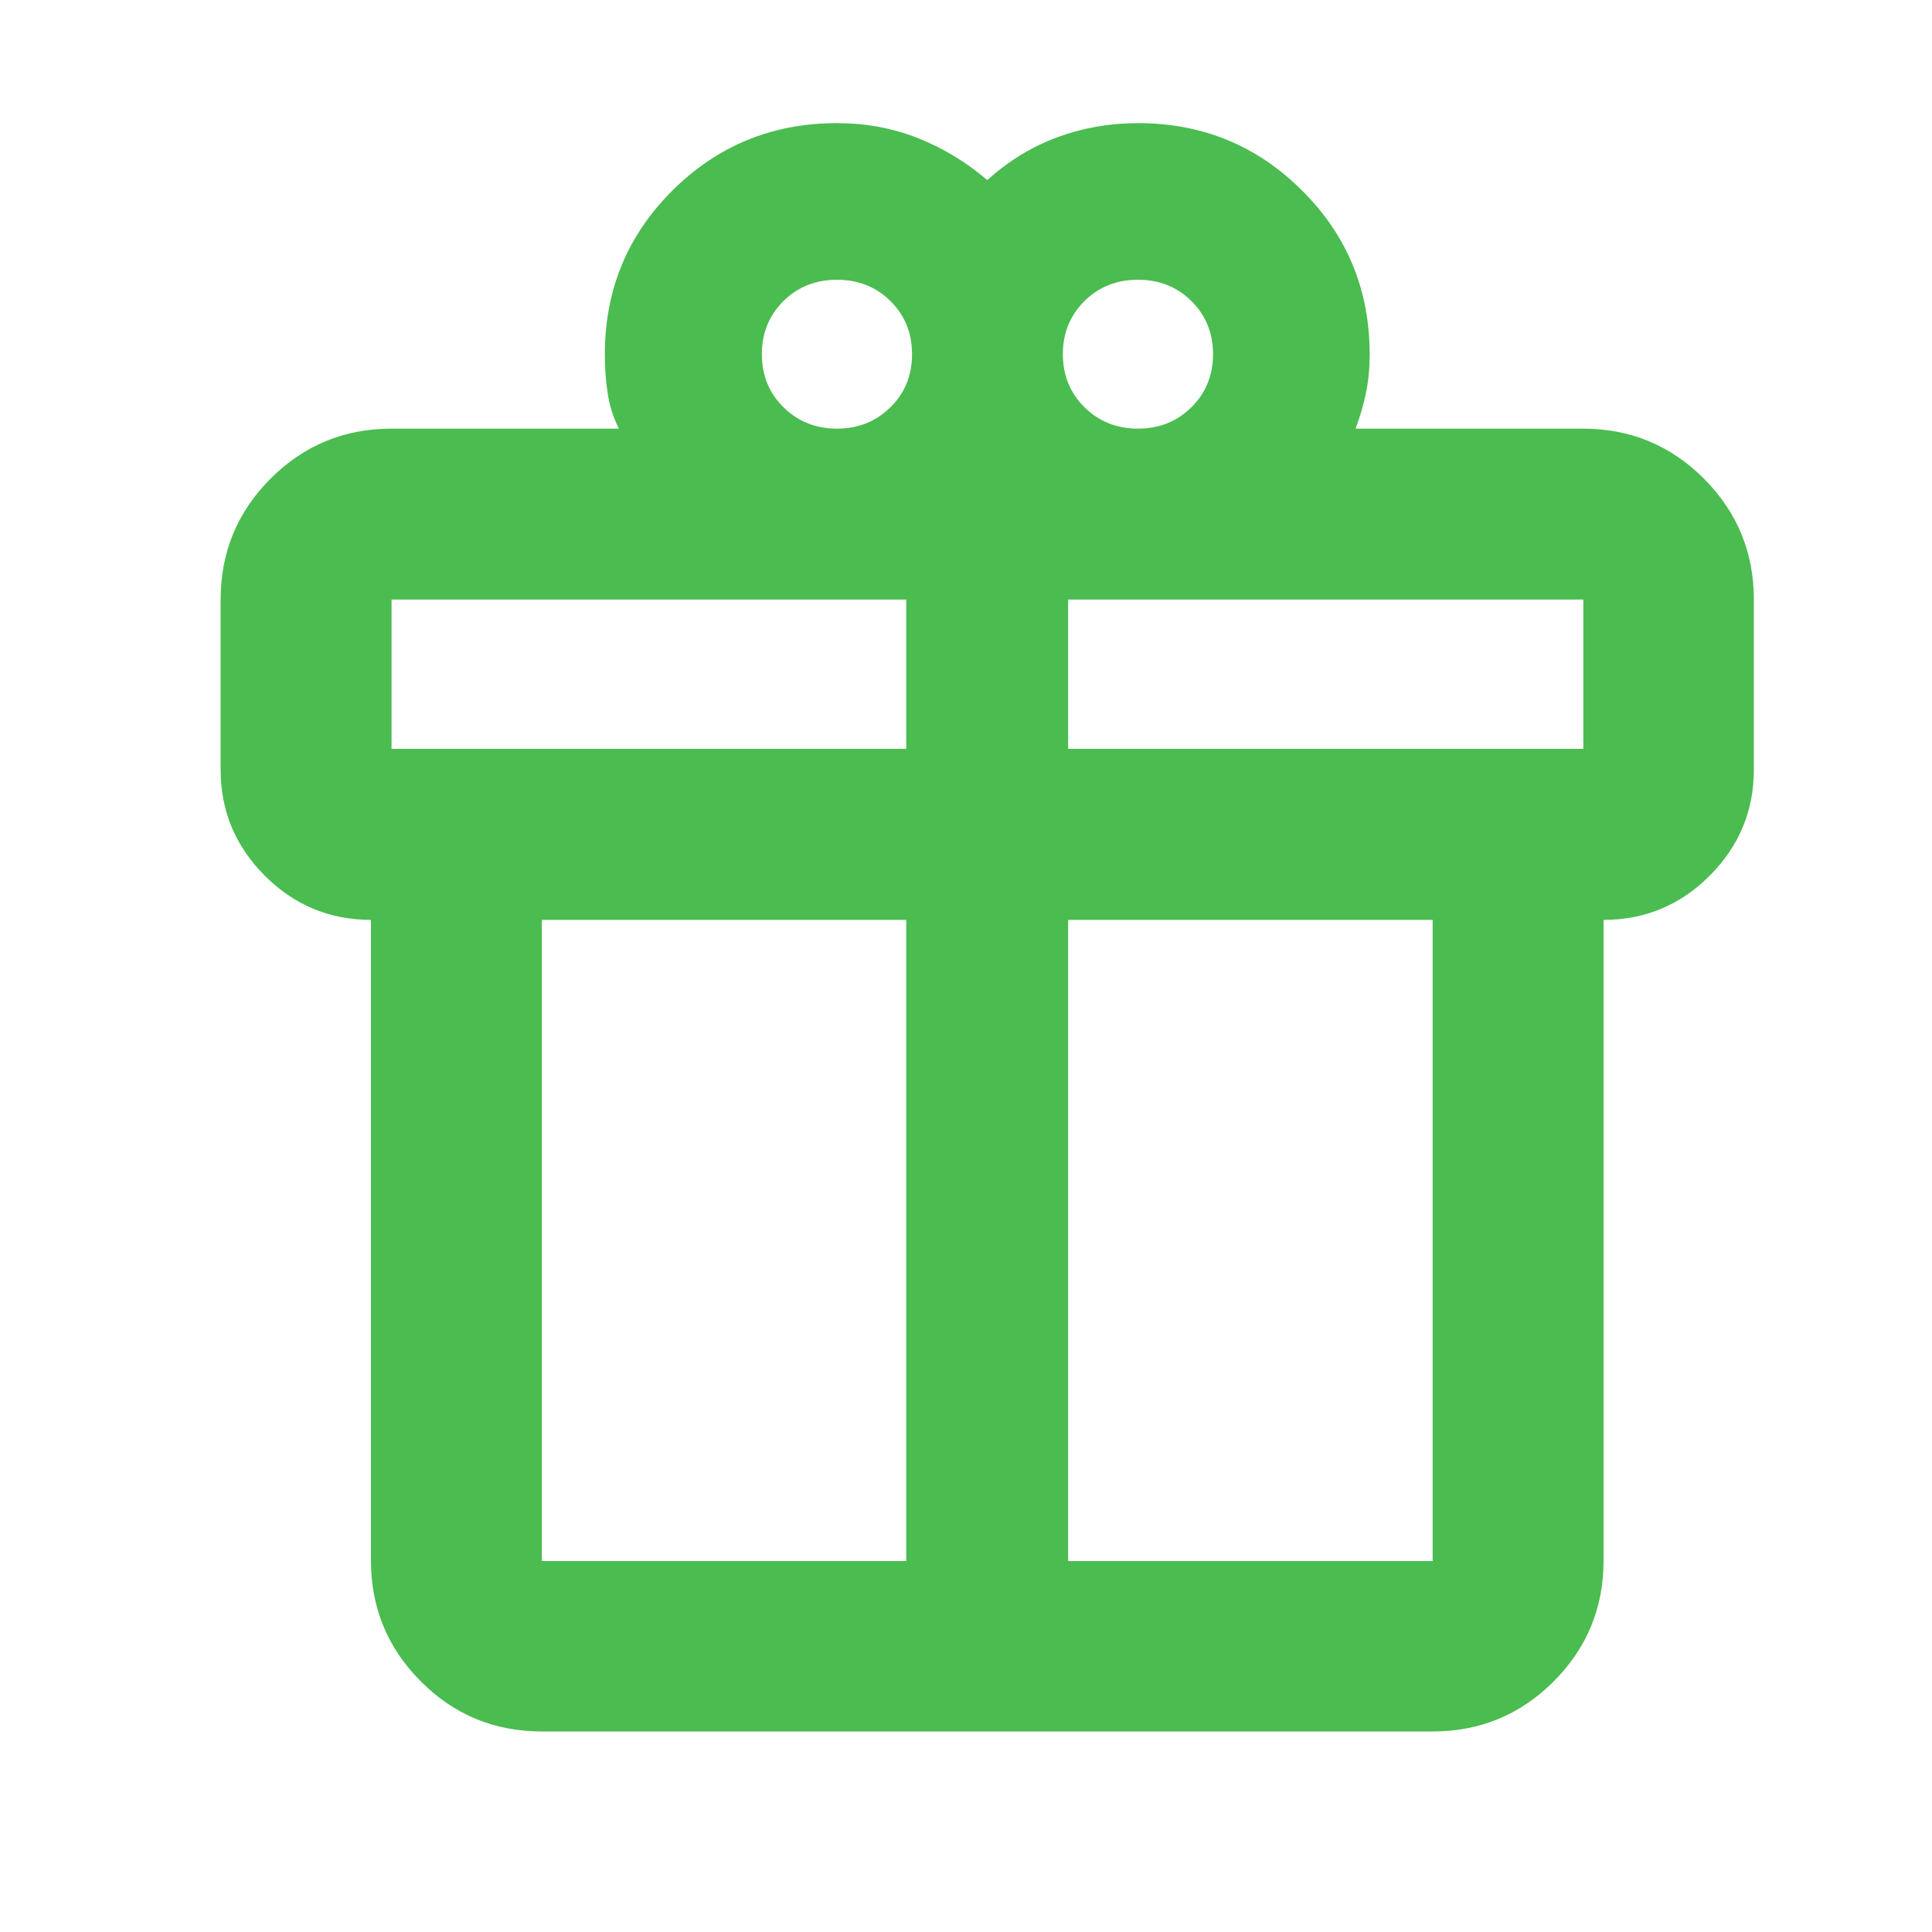 <svg width="15" height="15" viewBox="0 0 15 15" fill="none" xmlns="http://www.w3.org/2000/svg">
<g clip-path="url(#clip0_739_5356)">
<path d="M2.88 12.116V7.142C2.559 7.142 2.284 7.027 2.056 6.799C1.827 6.57 1.713 6.296 1.713 5.975V4.655C1.713 4.288 1.842 3.975 2.101 3.716C2.36 3.457 2.673 3.328 3.04 3.328H4.805C4.761 3.24 4.732 3.149 4.718 3.053C4.703 2.957 4.696 2.857 4.696 2.751C4.696 2.251 4.871 1.827 5.221 1.479C5.572 1.13 5.998 0.956 6.498 0.956C6.719 0.956 6.928 0.994 7.123 1.071C7.319 1.148 7.5 1.257 7.665 1.398C7.83 1.25 8.011 1.139 8.208 1.066C8.405 0.993 8.614 0.956 8.835 0.956C9.335 0.956 9.759 1.13 10.109 1.479C10.459 1.827 10.634 2.251 10.634 2.751C10.634 2.857 10.625 2.956 10.606 3.047C10.588 3.138 10.561 3.232 10.524 3.328H12.29C12.657 3.328 12.97 3.457 13.229 3.716C13.487 3.975 13.617 4.288 13.617 4.655V5.975C13.617 6.296 13.502 6.57 13.274 6.799C13.046 7.027 12.771 7.142 12.45 7.142V12.116C12.45 12.483 12.321 12.796 12.062 13.055C11.803 13.314 11.49 13.443 11.123 13.443H4.207C3.839 13.443 3.526 13.314 3.268 13.055C3.009 12.796 2.88 12.483 2.88 12.116ZM8.835 2.172C8.67 2.172 8.531 2.227 8.419 2.338C8.308 2.449 8.252 2.586 8.252 2.75C8.252 2.913 8.308 3.051 8.419 3.161C8.531 3.272 8.67 3.328 8.835 3.328C9 3.328 9.139 3.272 9.251 3.161C9.362 3.051 9.418 2.913 9.418 2.75C9.418 2.586 9.362 2.449 9.251 2.338C9.139 2.227 9 2.172 8.835 2.172ZM5.915 2.75C5.915 2.913 5.971 3.051 6.082 3.161C6.194 3.272 6.333 3.328 6.498 3.328C6.663 3.328 6.802 3.272 6.914 3.161C7.026 3.051 7.081 2.913 7.081 2.75C7.081 2.586 7.026 2.449 6.914 2.338C6.802 2.227 6.663 2.172 6.498 2.172C6.333 2.172 6.194 2.227 6.082 2.338C5.971 2.449 5.915 2.586 5.915 2.75ZM3.04 4.655V5.814H7.036V4.655H3.04ZM7.036 12.12V7.142H4.207V12.12H7.036ZM8.293 12.12H11.123V7.142H8.293V12.12ZM12.293 5.814V4.655H8.293V5.814H12.293Z" fill="#4BBC50"/>
</g>
<defs>
<clipPath id="clip0_739_5356">
<rect width="14" height="14" fill="white" transform="translate(0.665 0.491)"/>
</clipPath>
</defs>
</svg>
